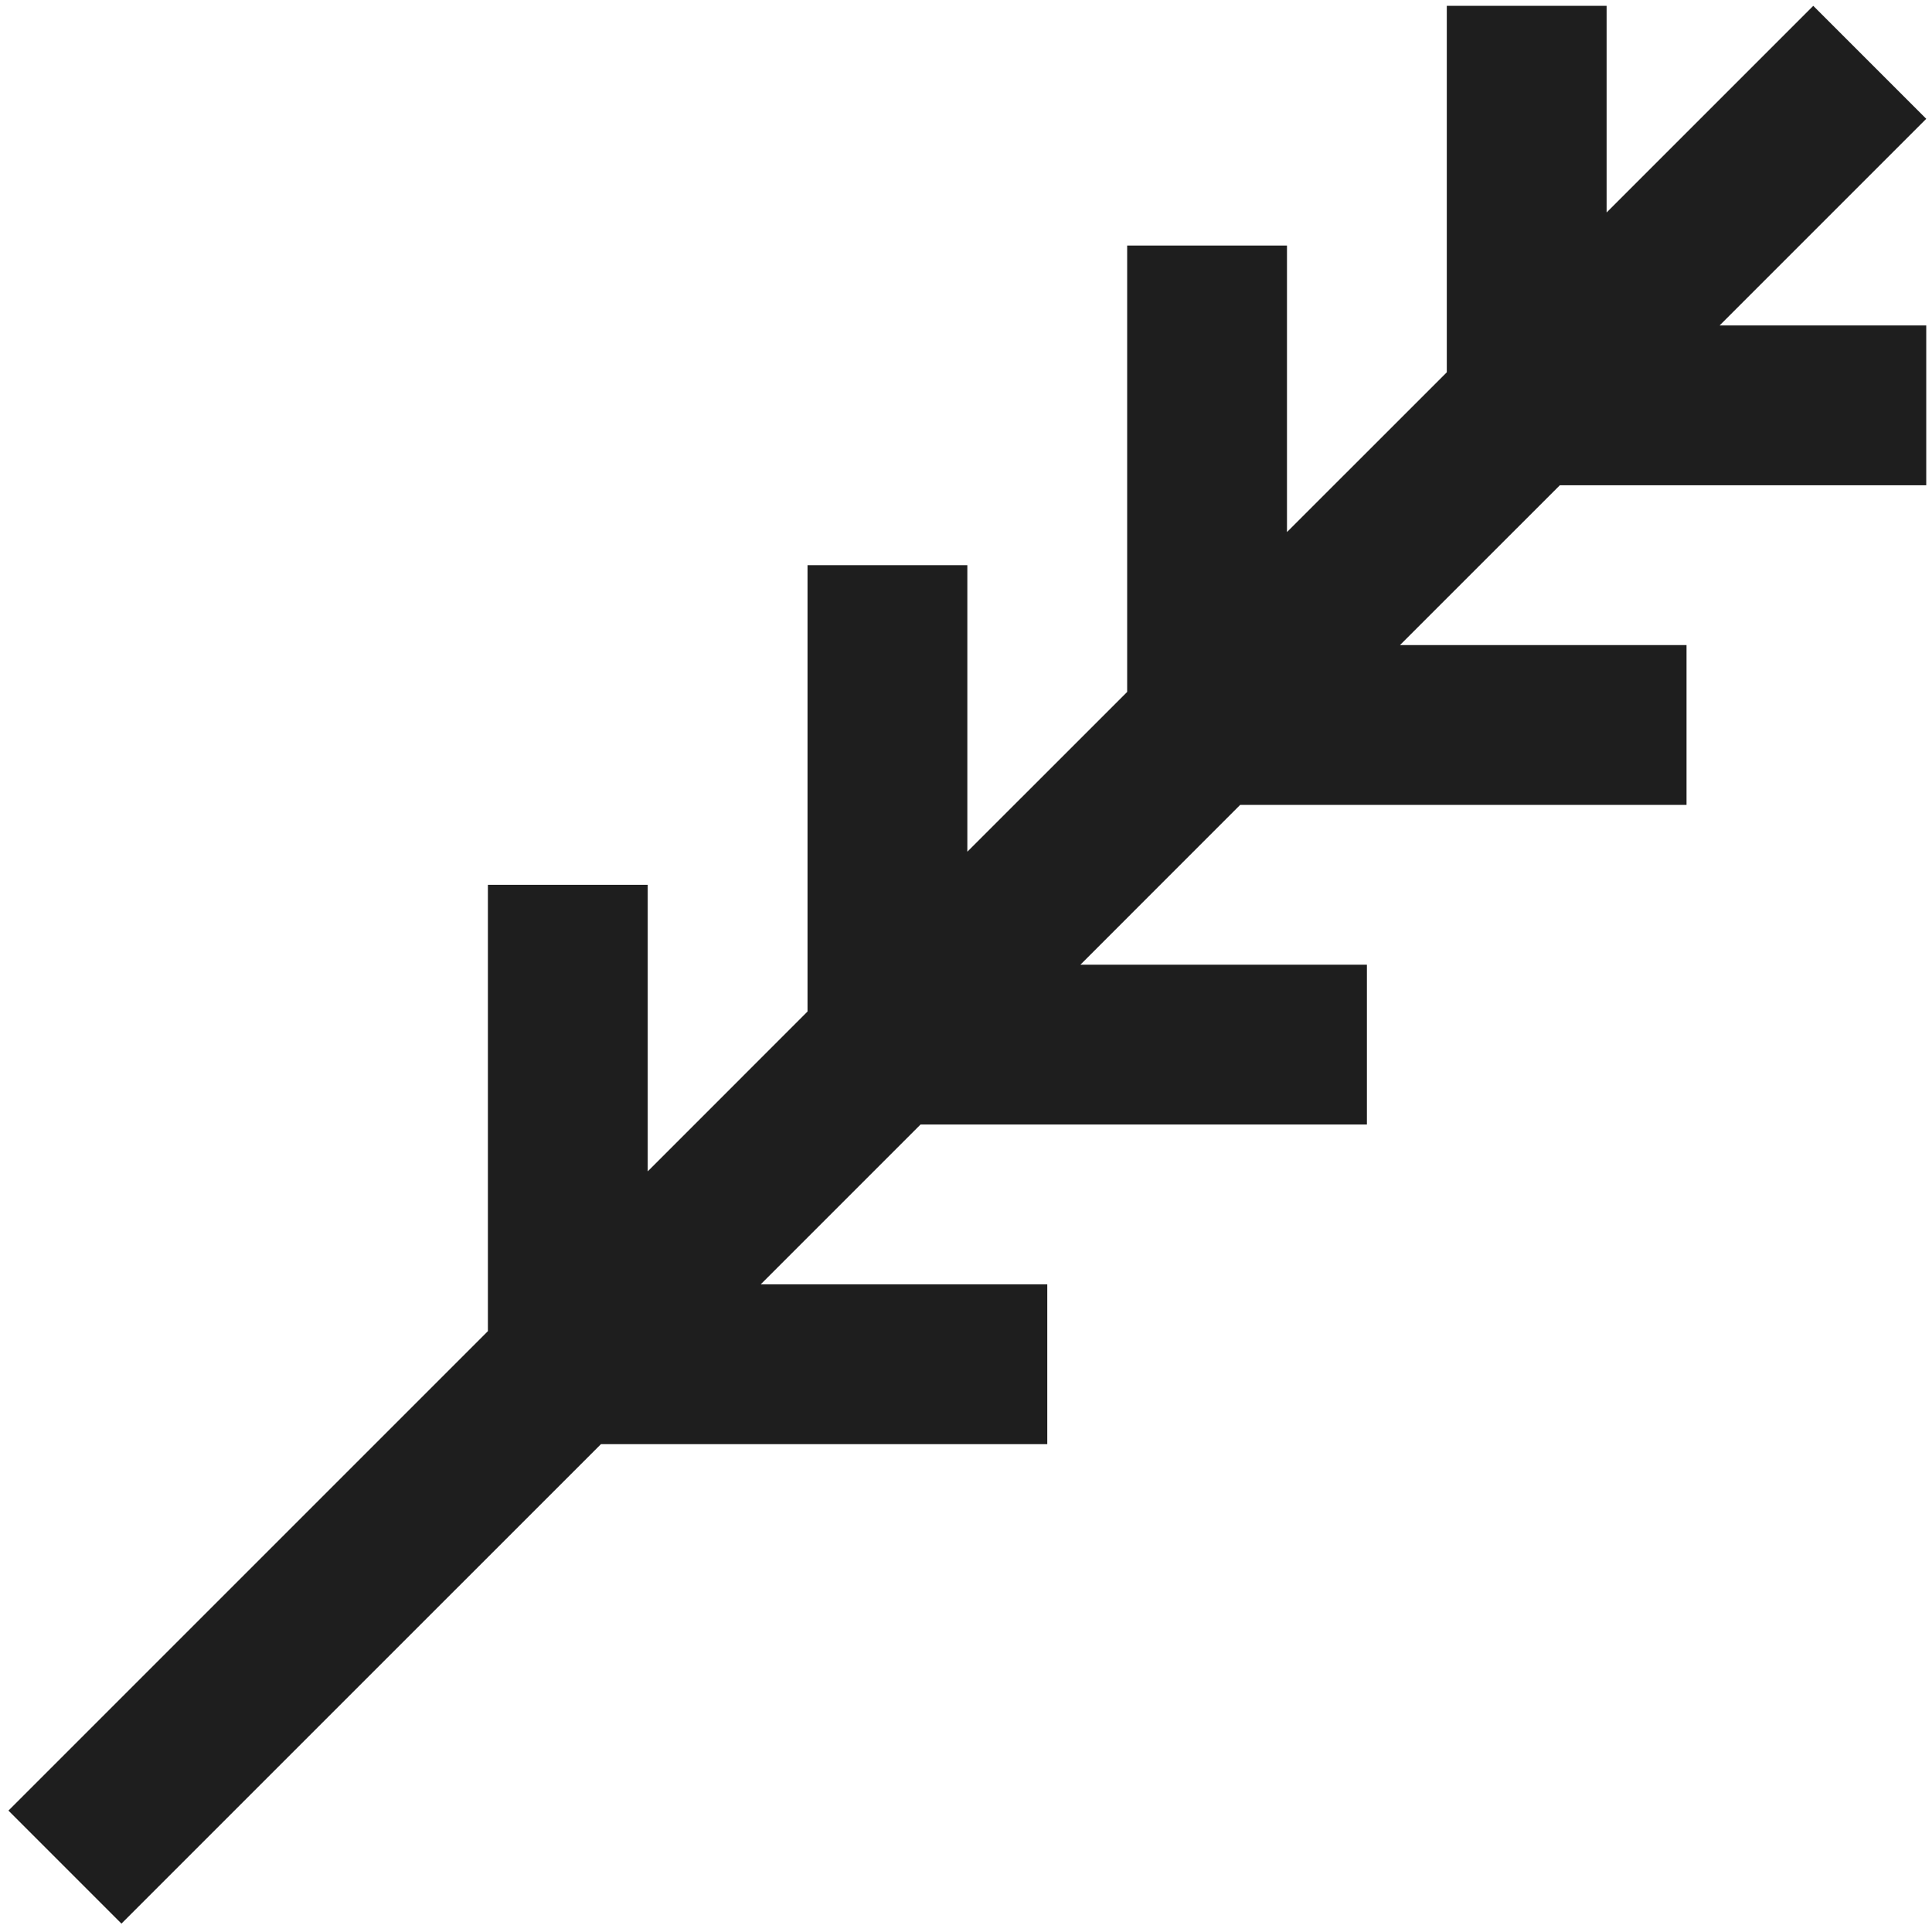 <?xml version="1.0" encoding="UTF-8"?> <svg xmlns="http://www.w3.org/2000/svg" width="50" height="50" viewBox="0 0 50 50" fill="none"> <path d="M49.851 3.075L46.927 0.151L41.579 5.499V0.151H37.443V9.635L33.307 13.77V6.355H29.171V17.907L25.035 22.042V14.627H20.899V26.178L16.763 30.315V22.899H12.627V34.45L0.219 46.858L3.143 49.783L15.552 37.375H27.103V33.239H19.687L23.823 29.103H35.375V24.967H27.96L32.095 20.831H43.647V16.695H36.231L40.368 12.559H49.851V8.423H44.503L49.851 3.075Z" fill="#1E1E1E"></path> </svg> 
